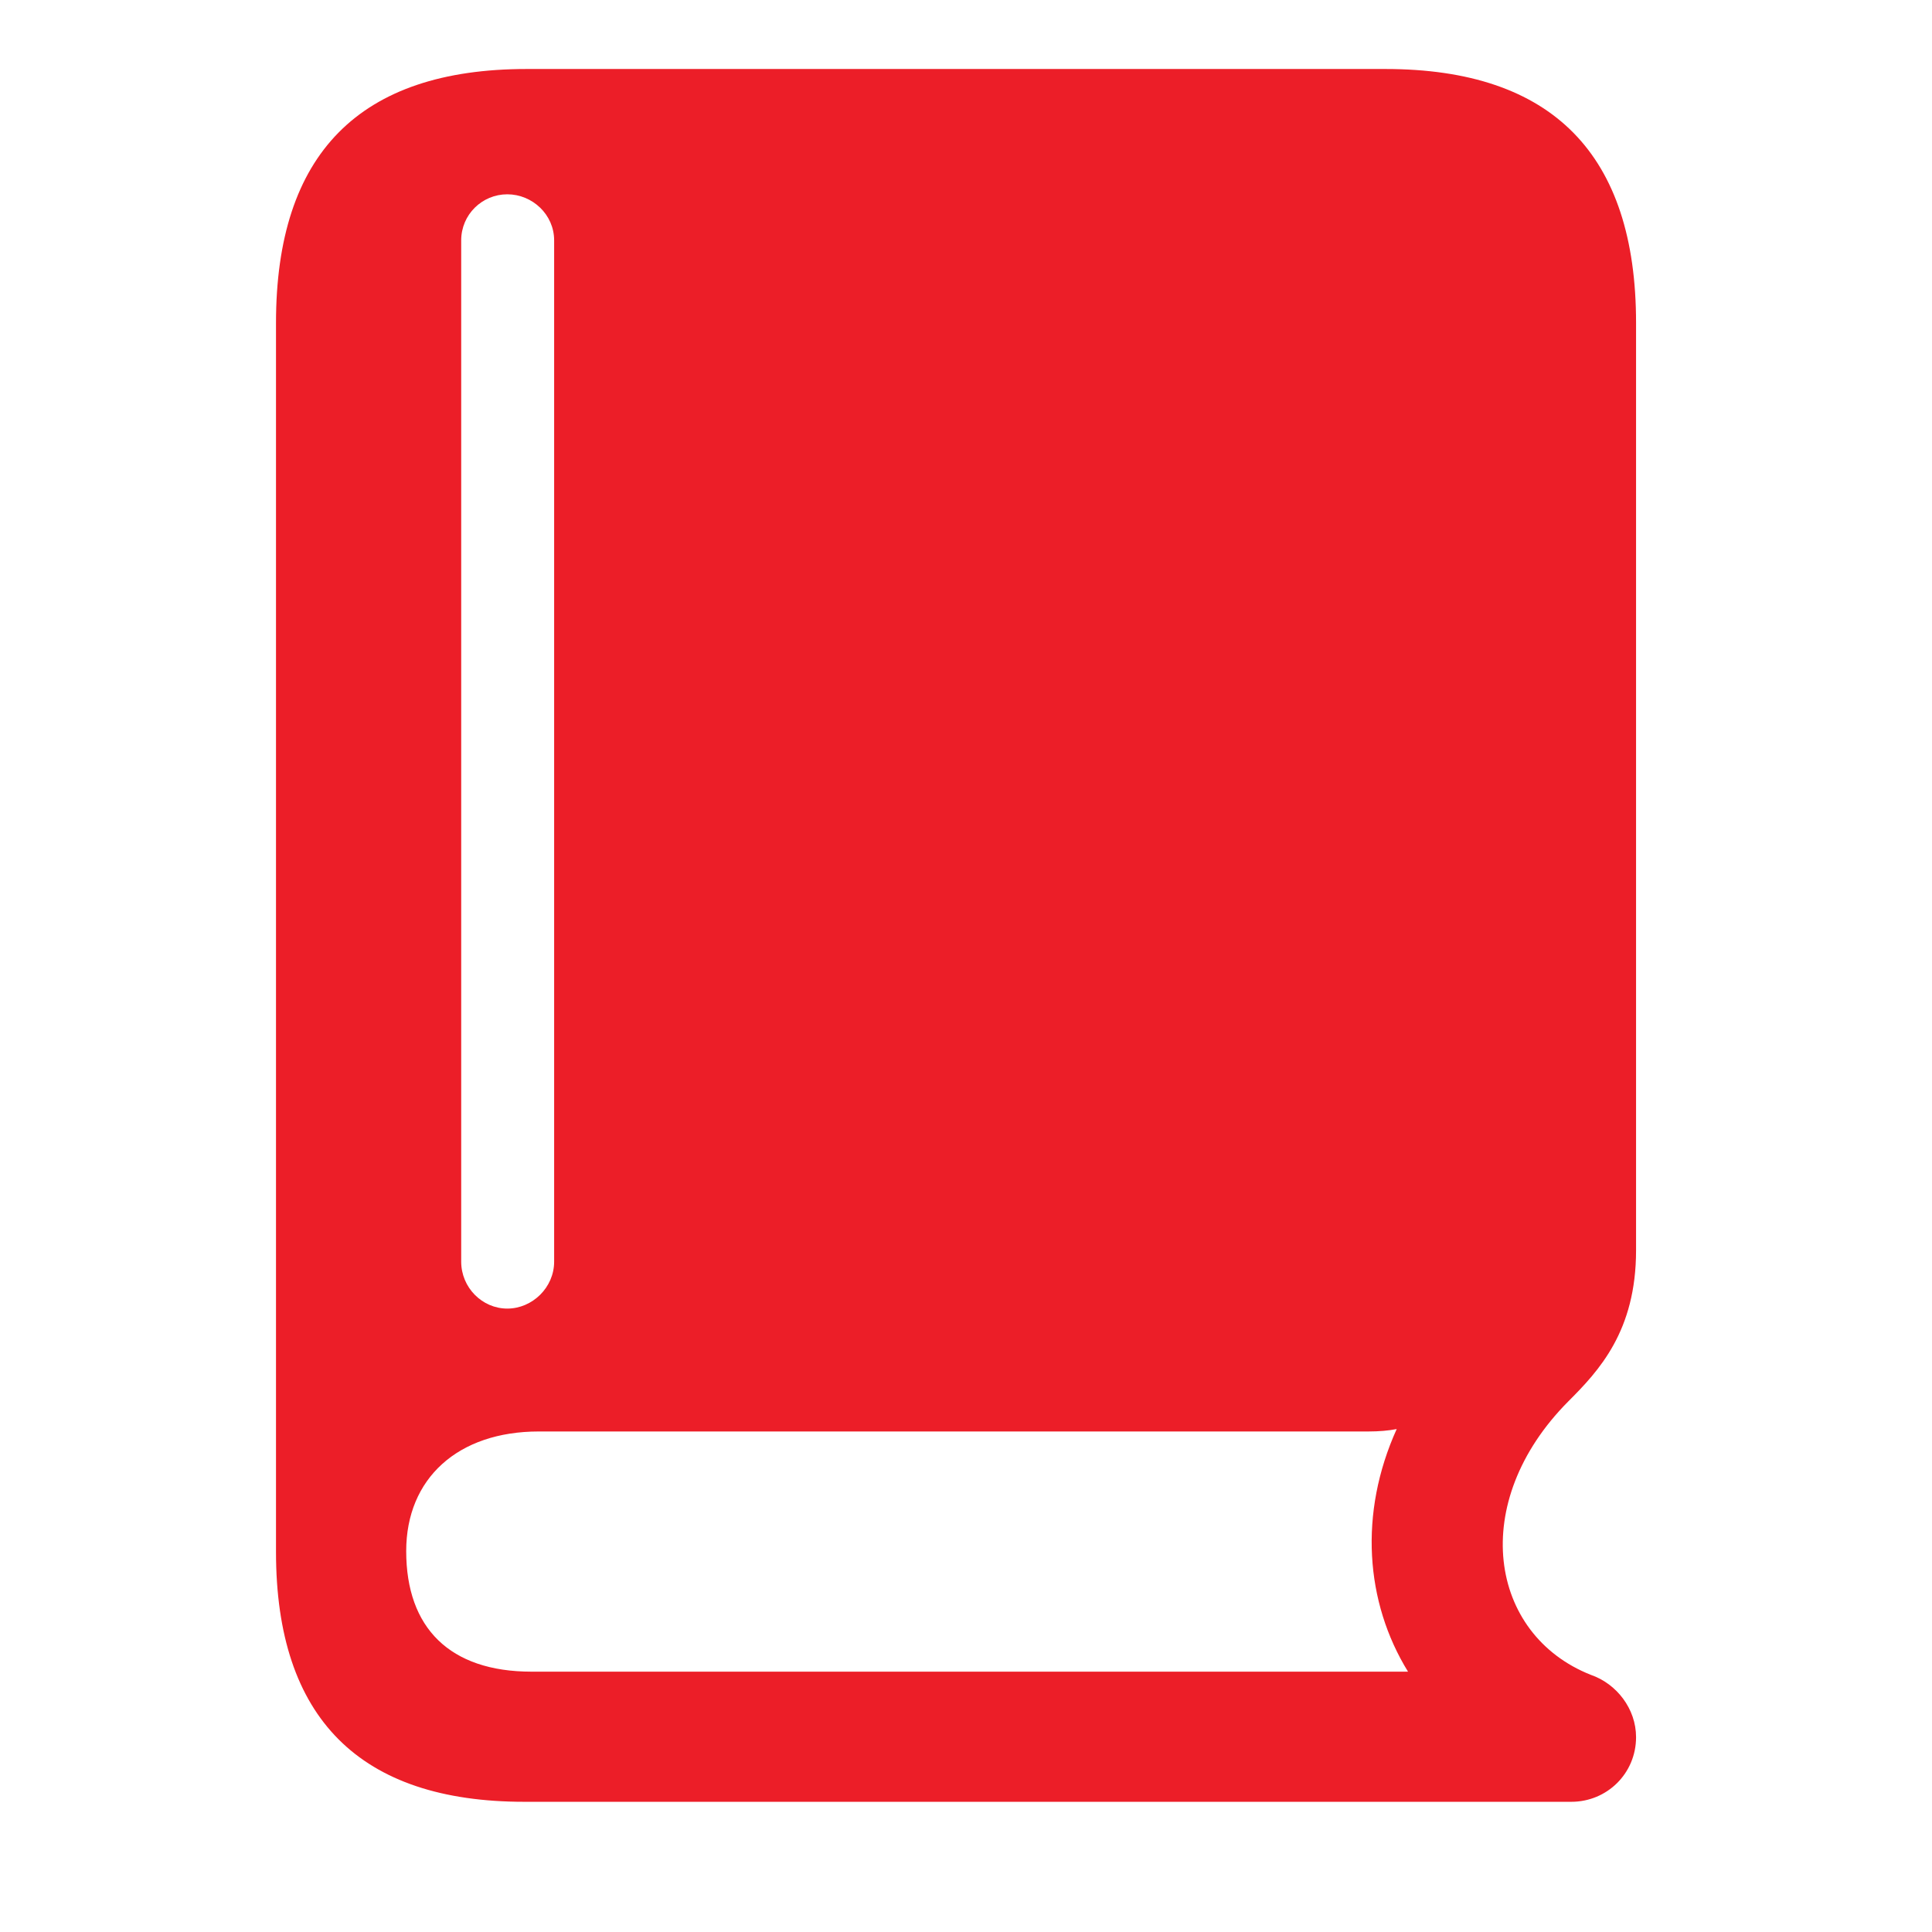 <svg width="28" height="28" viewBox="0 0 28 28" fill="none" xmlns="http://www.w3.org/2000/svg">
<path d="M7.598 26.113H22.773C23.289 26.113 23.711 25.703 23.711 25.176C23.711 24.766 23.43 24.402 23.055 24.273C21.578 23.688 21.273 21.777 22.727 20.312C23.172 19.867 23.711 19.293 23.711 18.121V4.68C23.711 2.242 22.504 1 20.078 1H7.633C5.207 1 4 2.23 4 4.68V22.492C4 24.906 5.219 26.113 7.598 26.113ZM7.703 24.227C6.52 24.227 5.887 23.594 5.887 22.48C5.887 21.426 6.637 20.746 7.809 20.746H19.832C19.984 20.746 20.125 20.734 20.242 20.711C19.691 21.93 19.785 23.219 20.406 24.227H7.703ZM7.352 18.965C6.988 18.965 6.684 18.66 6.684 18.285V3.484C6.684 3.109 6.988 2.816 7.352 2.816C7.715 2.816 8.031 3.109 8.031 3.484V18.285C8.031 18.66 7.715 18.965 7.352 18.965Z" fill="#EC1E28"/>
</svg>
